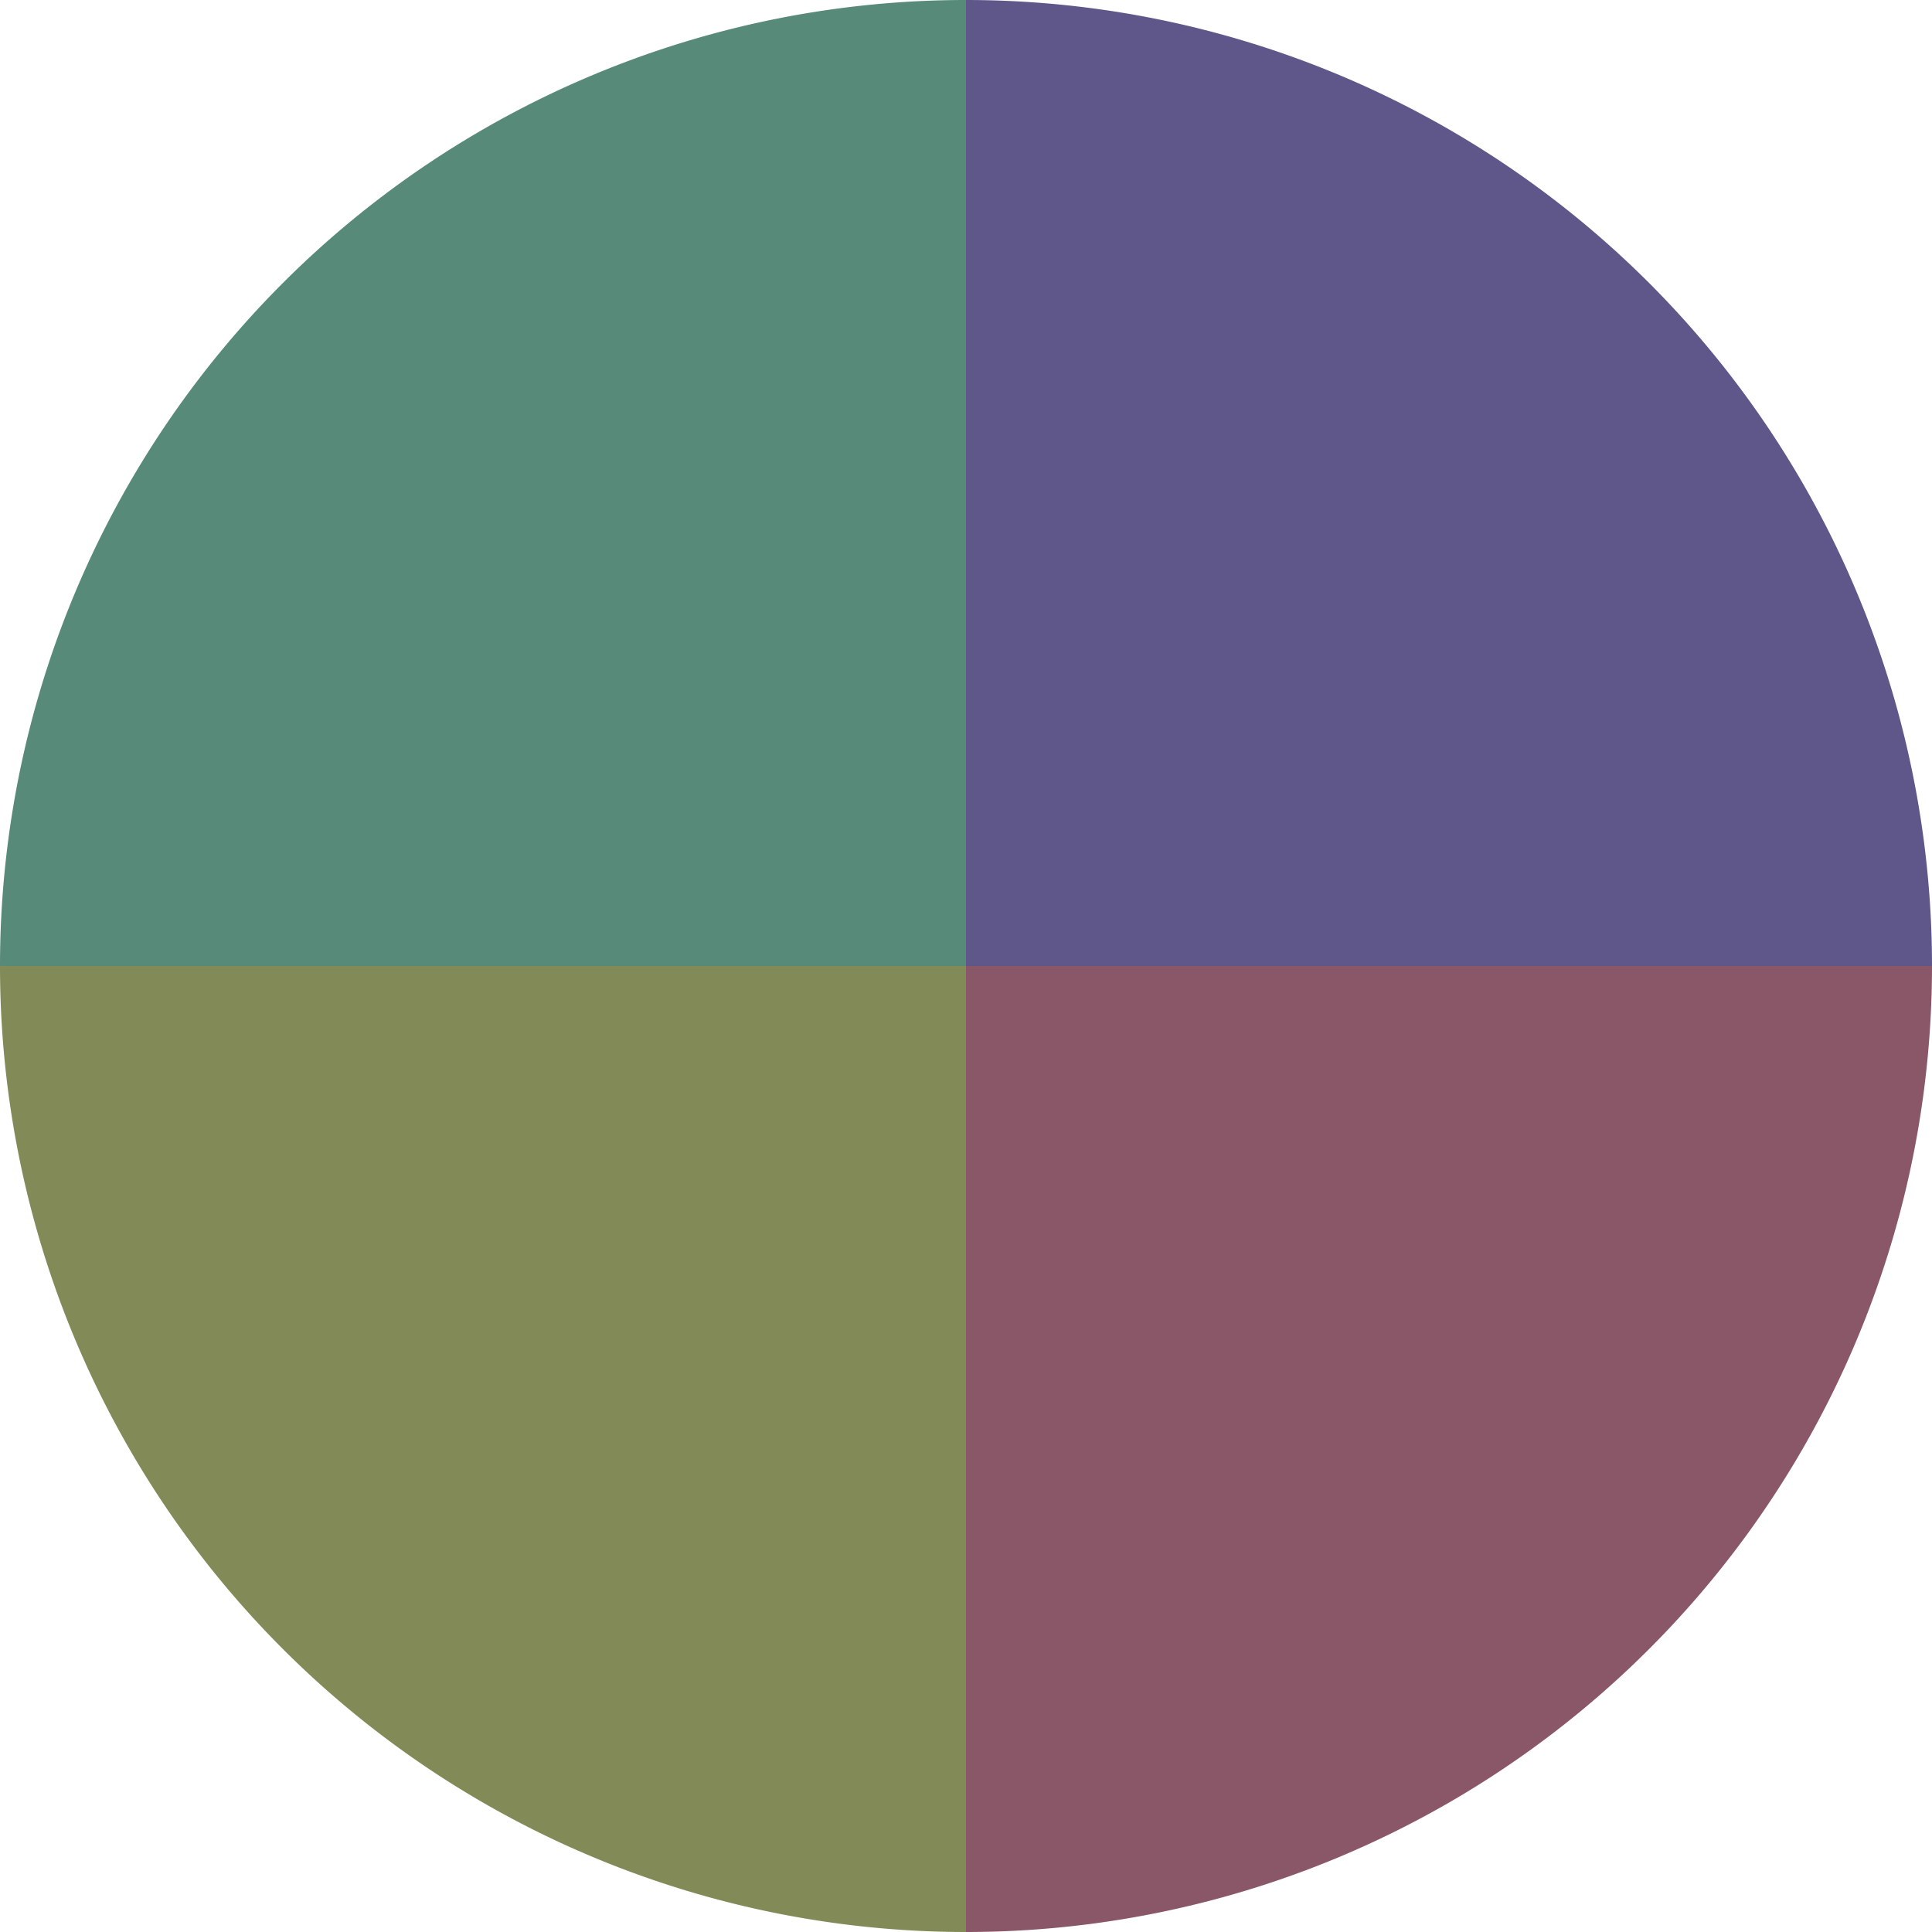 <?xml version="1.0" standalone="no"?>
<svg width="500" height="500" viewBox="-1 -1 2 2" xmlns="http://www.w3.org/2000/svg">
        <path d="M 0 -1 
             A 1,1 0 0,1 1 0             L 0,0
             z" fill="#5f578a" />
            <path d="M 1 0 
             A 1,1 0 0,1 0 1             L 0,0
             z" fill="#8a5769" />
            <path d="M 0 1 
             A 1,1 0 0,1 -1 0             L 0,0
             z" fill="#828a57" />
            <path d="M -1 0 
             A 1,1 0 0,1 -0 -1             L 0,0
             z" fill="#578a78" />
    </svg>
